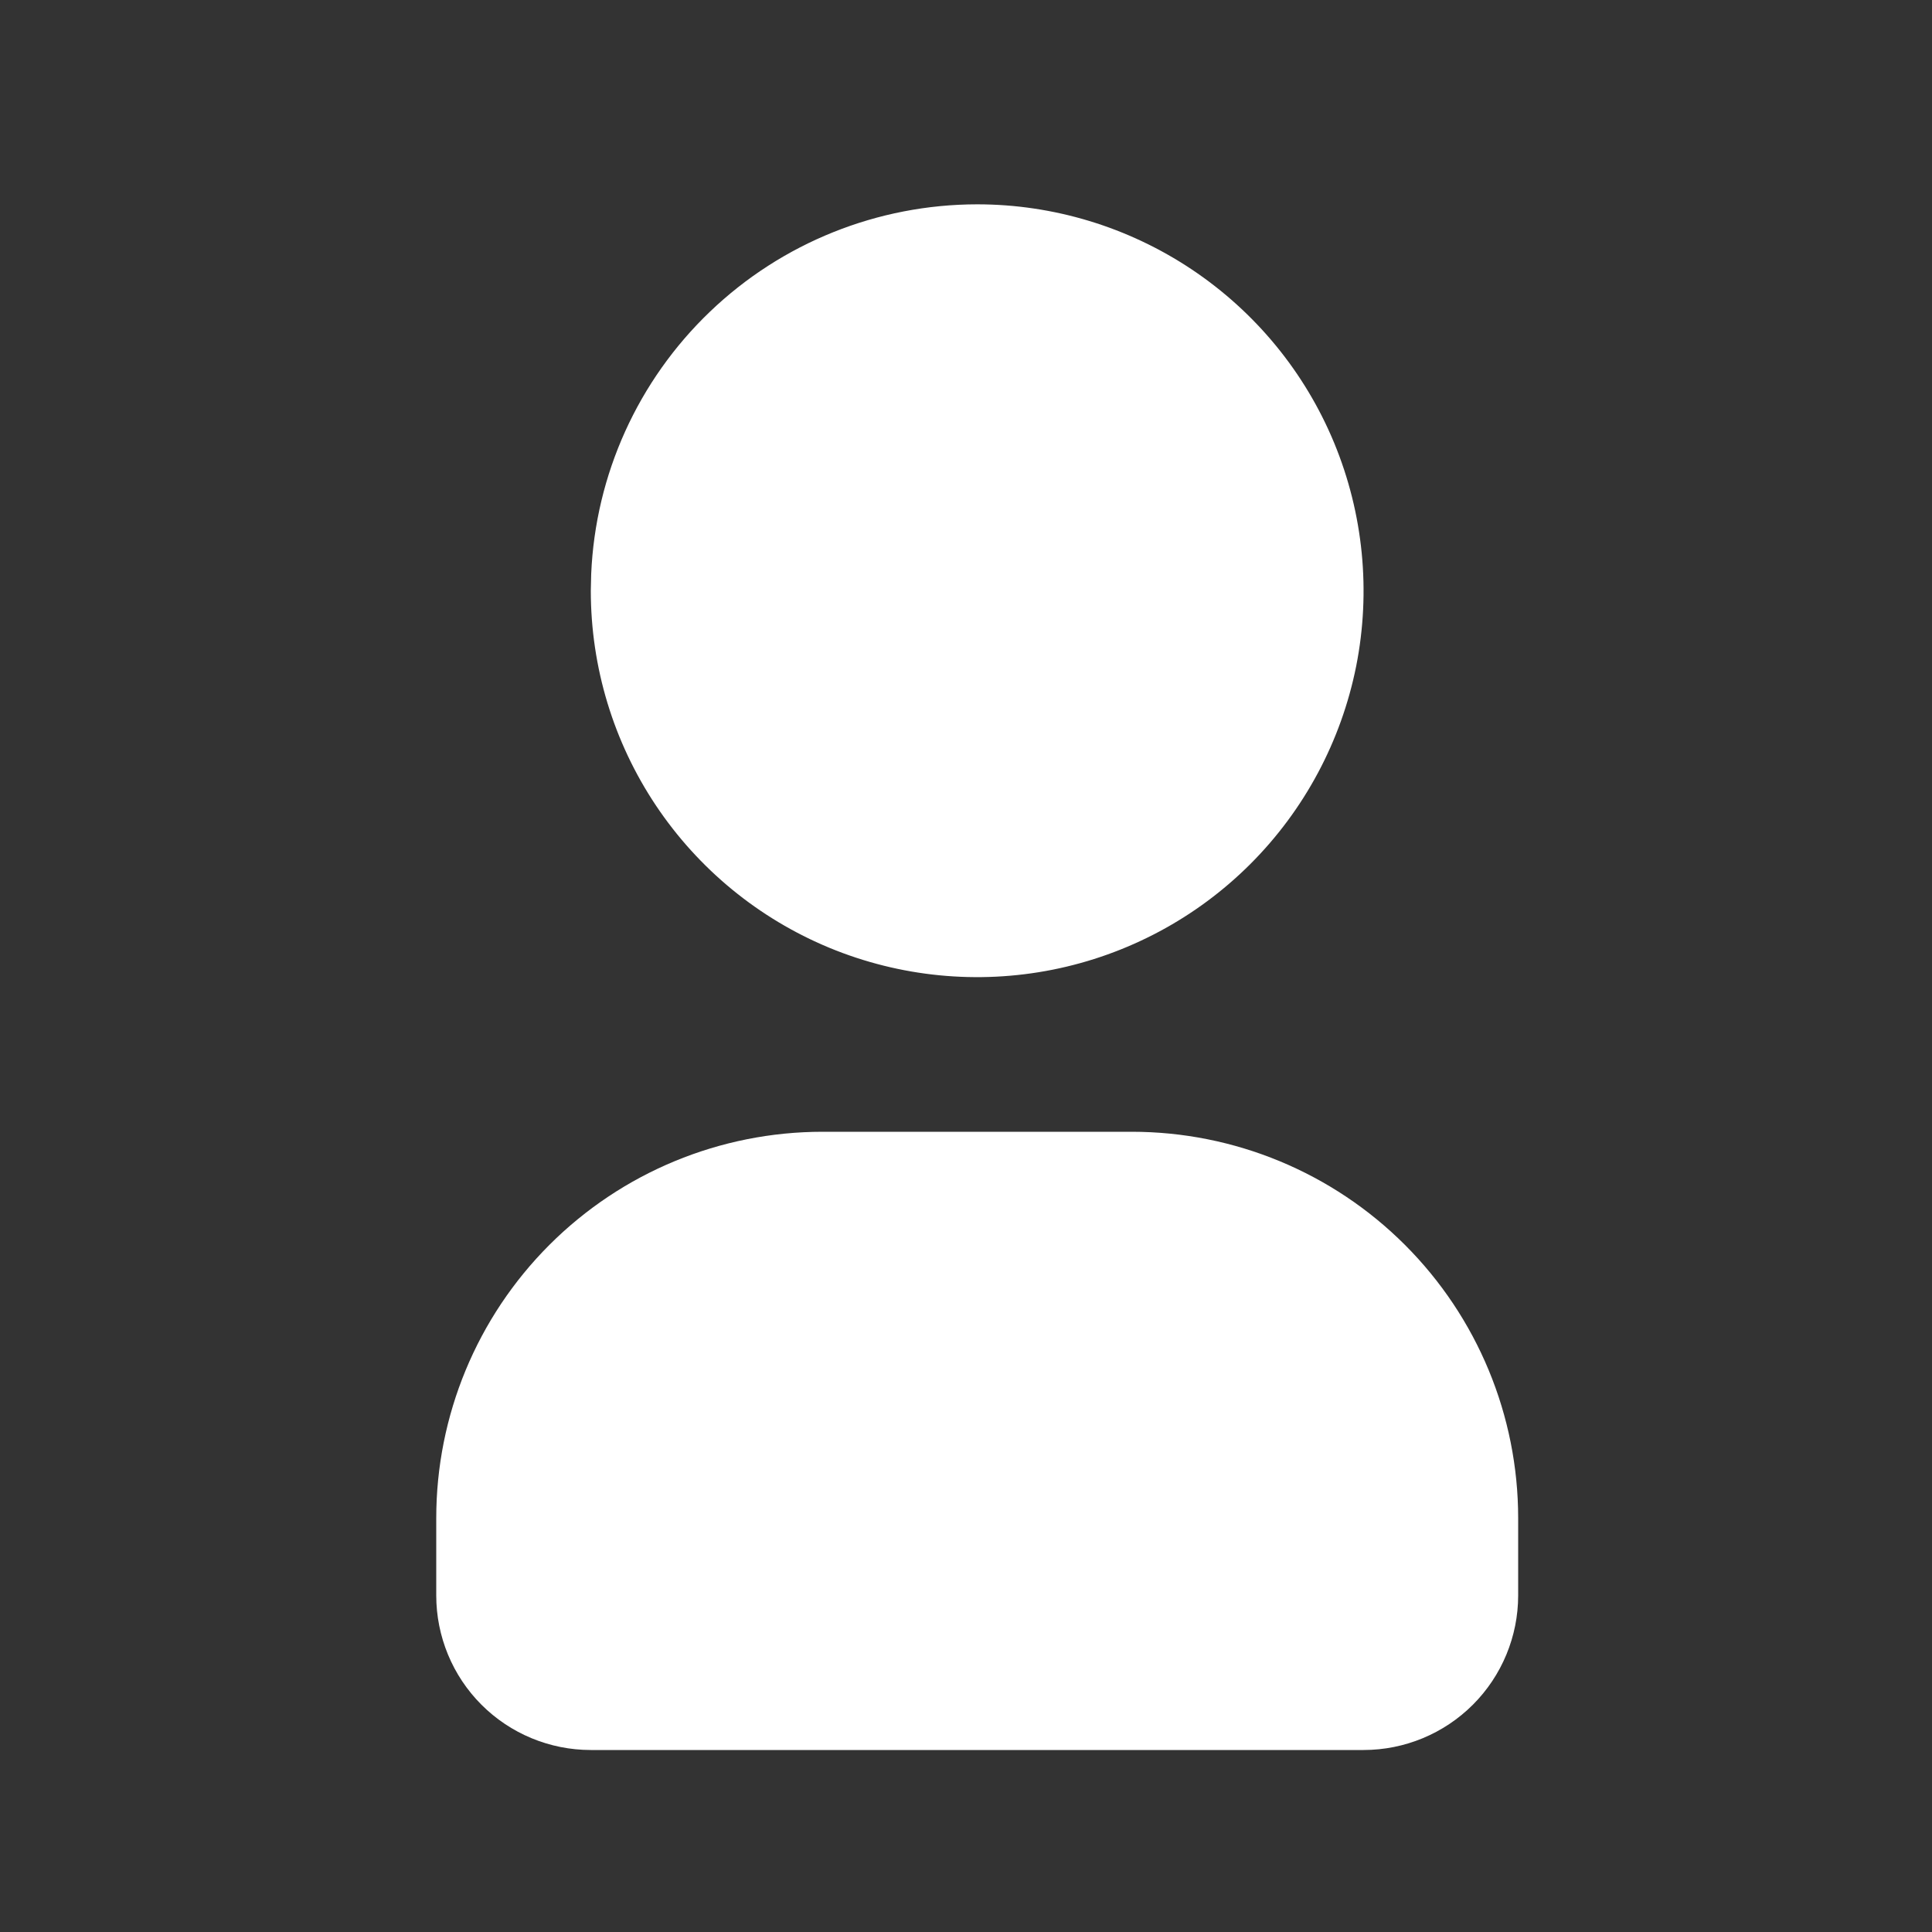 <svg width="25" height="25" viewBox="0 0 25 25" fill="none" xmlns="http://www.w3.org/2000/svg">
<rect x="0" y="0" width="25" height="25" fill="#333333" stroke="none"/>
<path d="M12.645 2.644C13.633 2.644 14.6 2.938 15.422 3.487C16.245 4.037 16.886 4.817 17.264 5.731C17.642 6.645 17.741 7.65 17.549 8.62C17.355 9.59 16.879 10.481 16.18 11.18C15.481 11.879 14.59 12.355 13.62 12.548C12.65 12.741 11.645 12.642 10.731 12.264C9.817 11.885 9.037 11.245 8.487 10.422C7.938 9.6 7.645 8.633 7.645 7.644L7.65 7.427C7.705 6.14 8.256 4.924 9.187 4.033C10.117 3.142 11.356 2.645 12.645 2.644ZM14.645 14.645C15.971 14.645 17.242 15.171 18.18 16.109C19.118 17.047 19.645 18.318 19.645 19.645V20.645C19.645 21.175 19.434 21.684 19.059 22.059C18.684 22.434 18.175 22.645 17.645 22.645H7.645C7.114 22.645 6.605 22.434 6.23 22.059C5.855 21.684 5.645 21.175 5.645 20.645V19.645C5.645 18.318 6.171 17.047 7.109 16.109C8.047 15.171 9.318 14.645 10.645 14.645H14.645Z" fill="white"/>
</svg>
